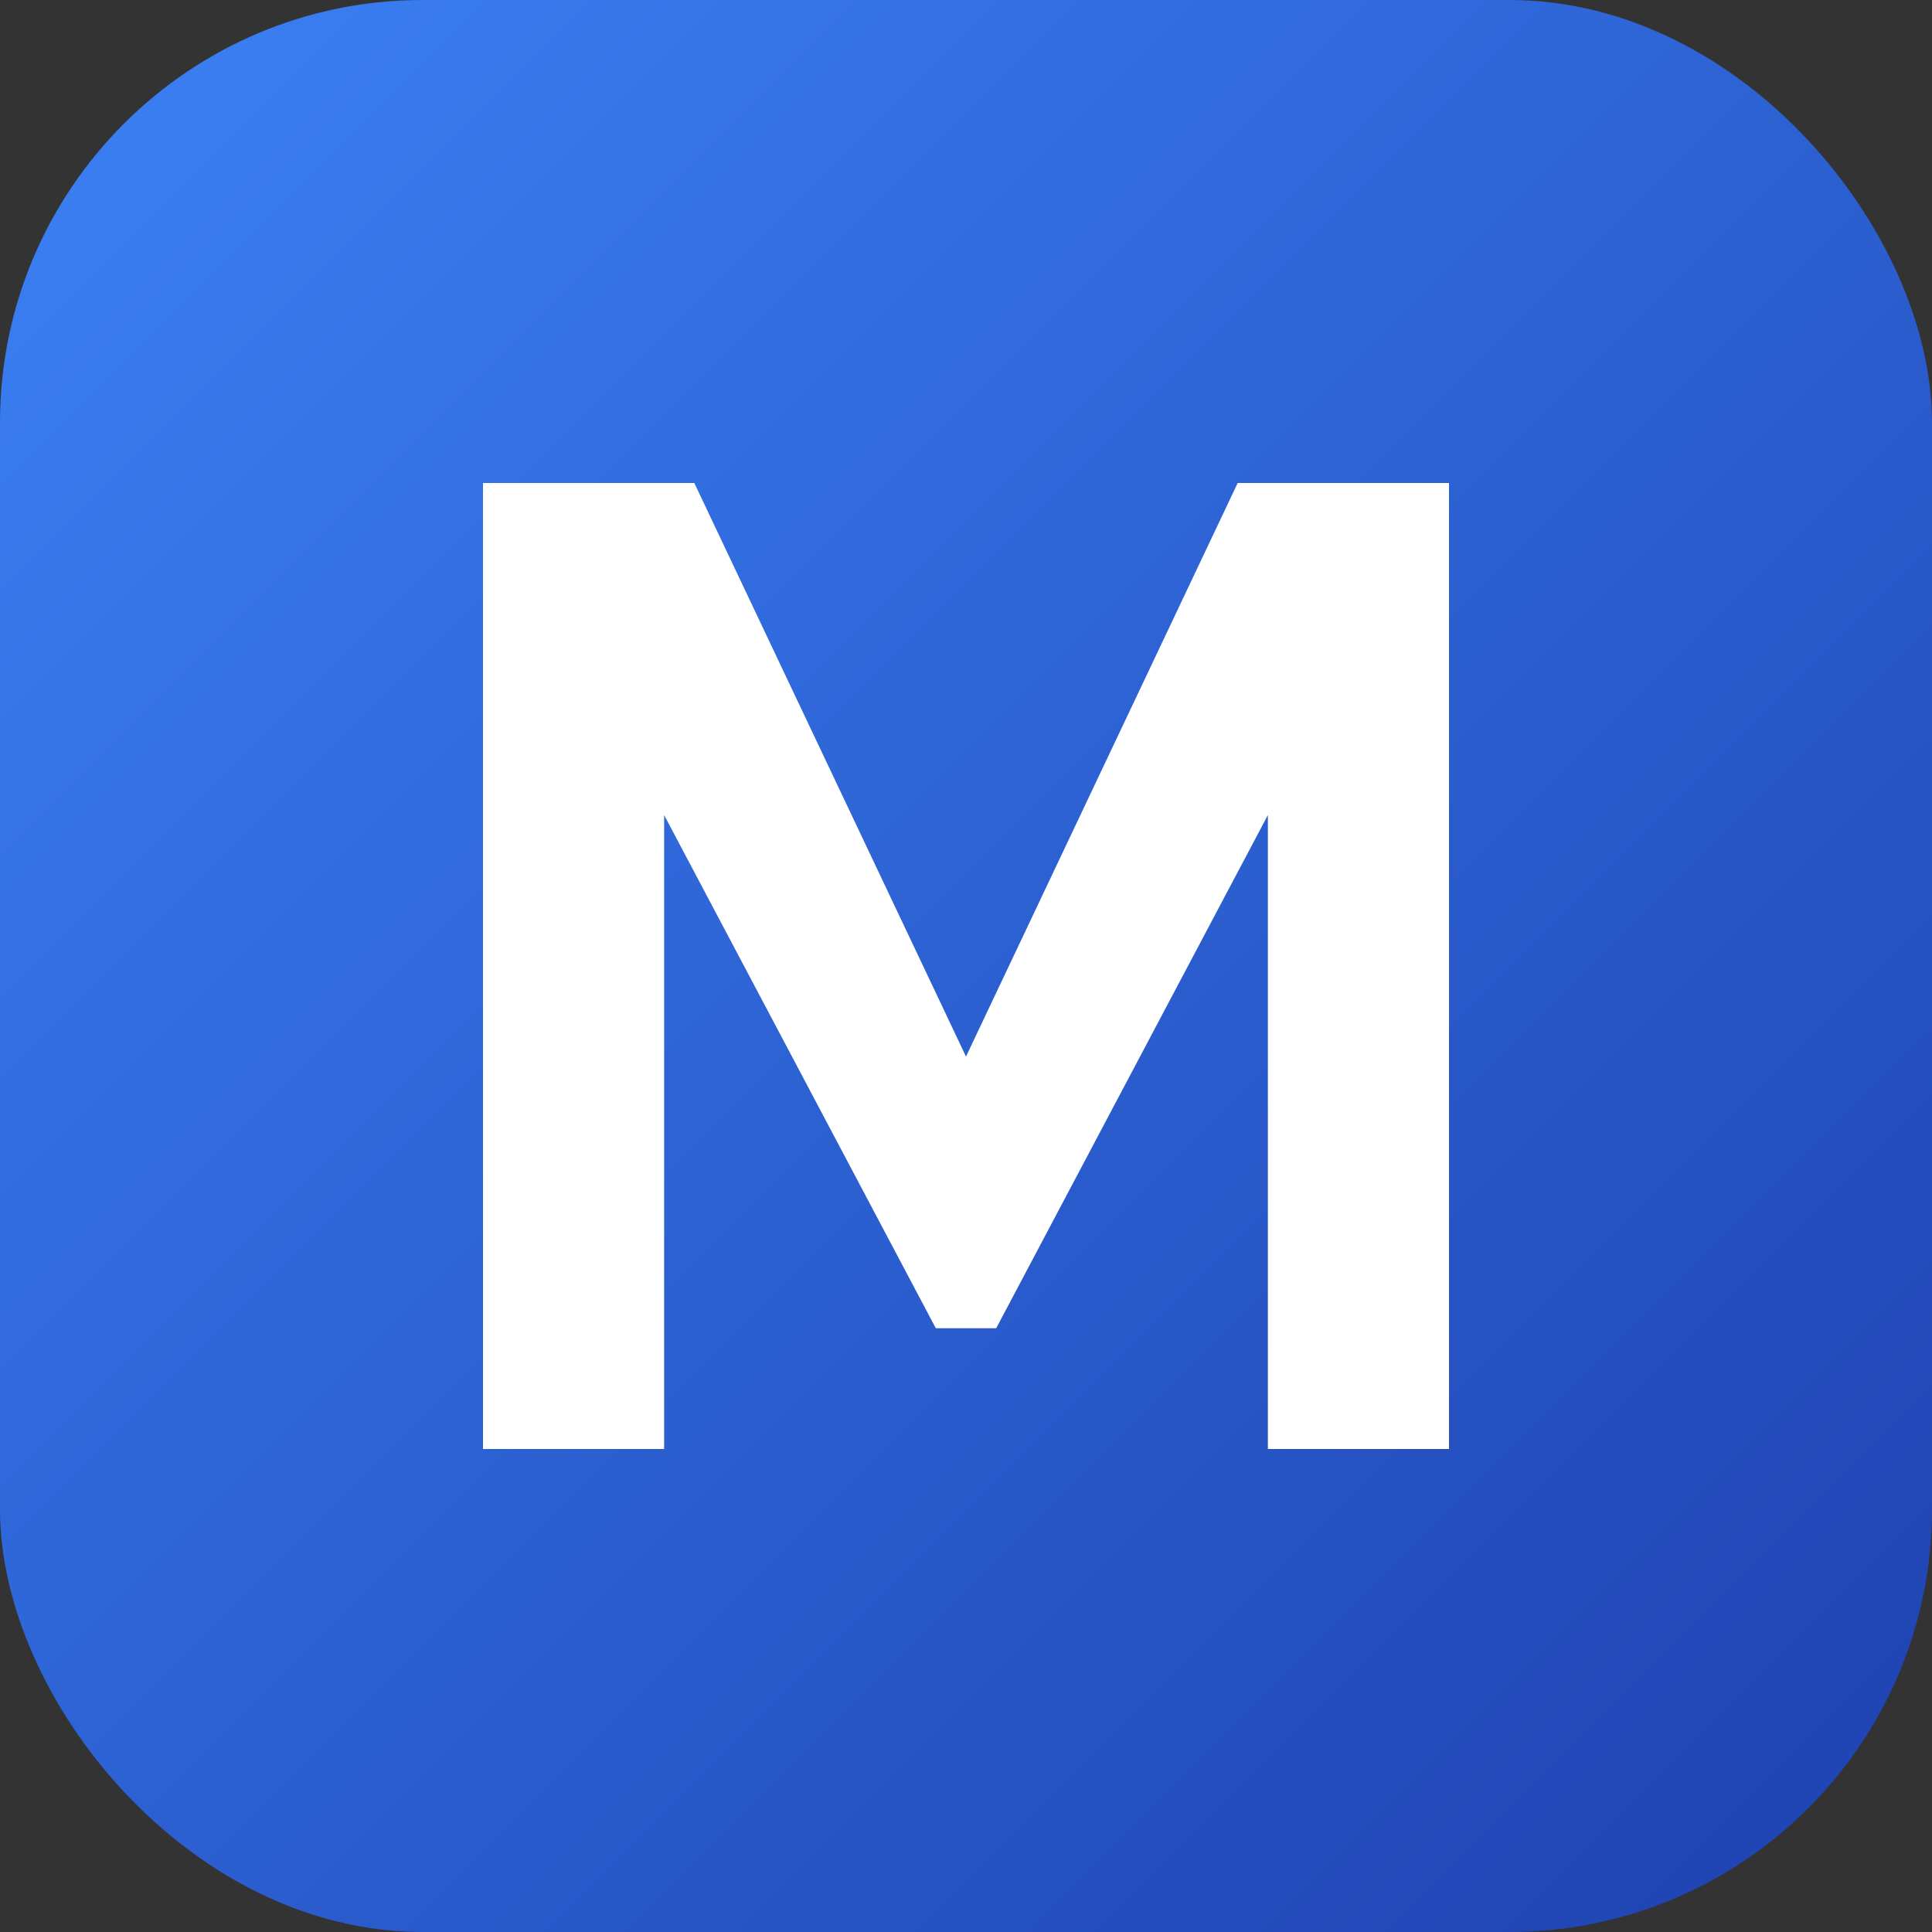 <svg xmlns="http://www.w3.org/2000/svg" width="32" height="32" viewBox="0 0 32 32">
  <rect x="0" y="0" width="32" height="32" fill="#333333" stroke="none"/>
  <defs>
    <linearGradient id="gradient" x1="0%" y1="0%" x2="100%" y2="100%">
      <stop offset="0%" style="stop-color:#3B82F6;stop-opacity:1" />
      <stop offset="100%" style="stop-color:#1E40AF;stop-opacity:1" />
    </linearGradient>
  </defs>
  
  <!-- Background rounded rectangle -->
  <rect width="32" height="32" rx="7" ry="7" fill="url(#gradient)" />
  
  <!-- Letter M -->
  <path d="M8 24V8h3.5L16 17.5L20.5 8H24v16h-3V13.5L16.5 22h-1L11 13.5V24H8z" fill="white" />
</svg>